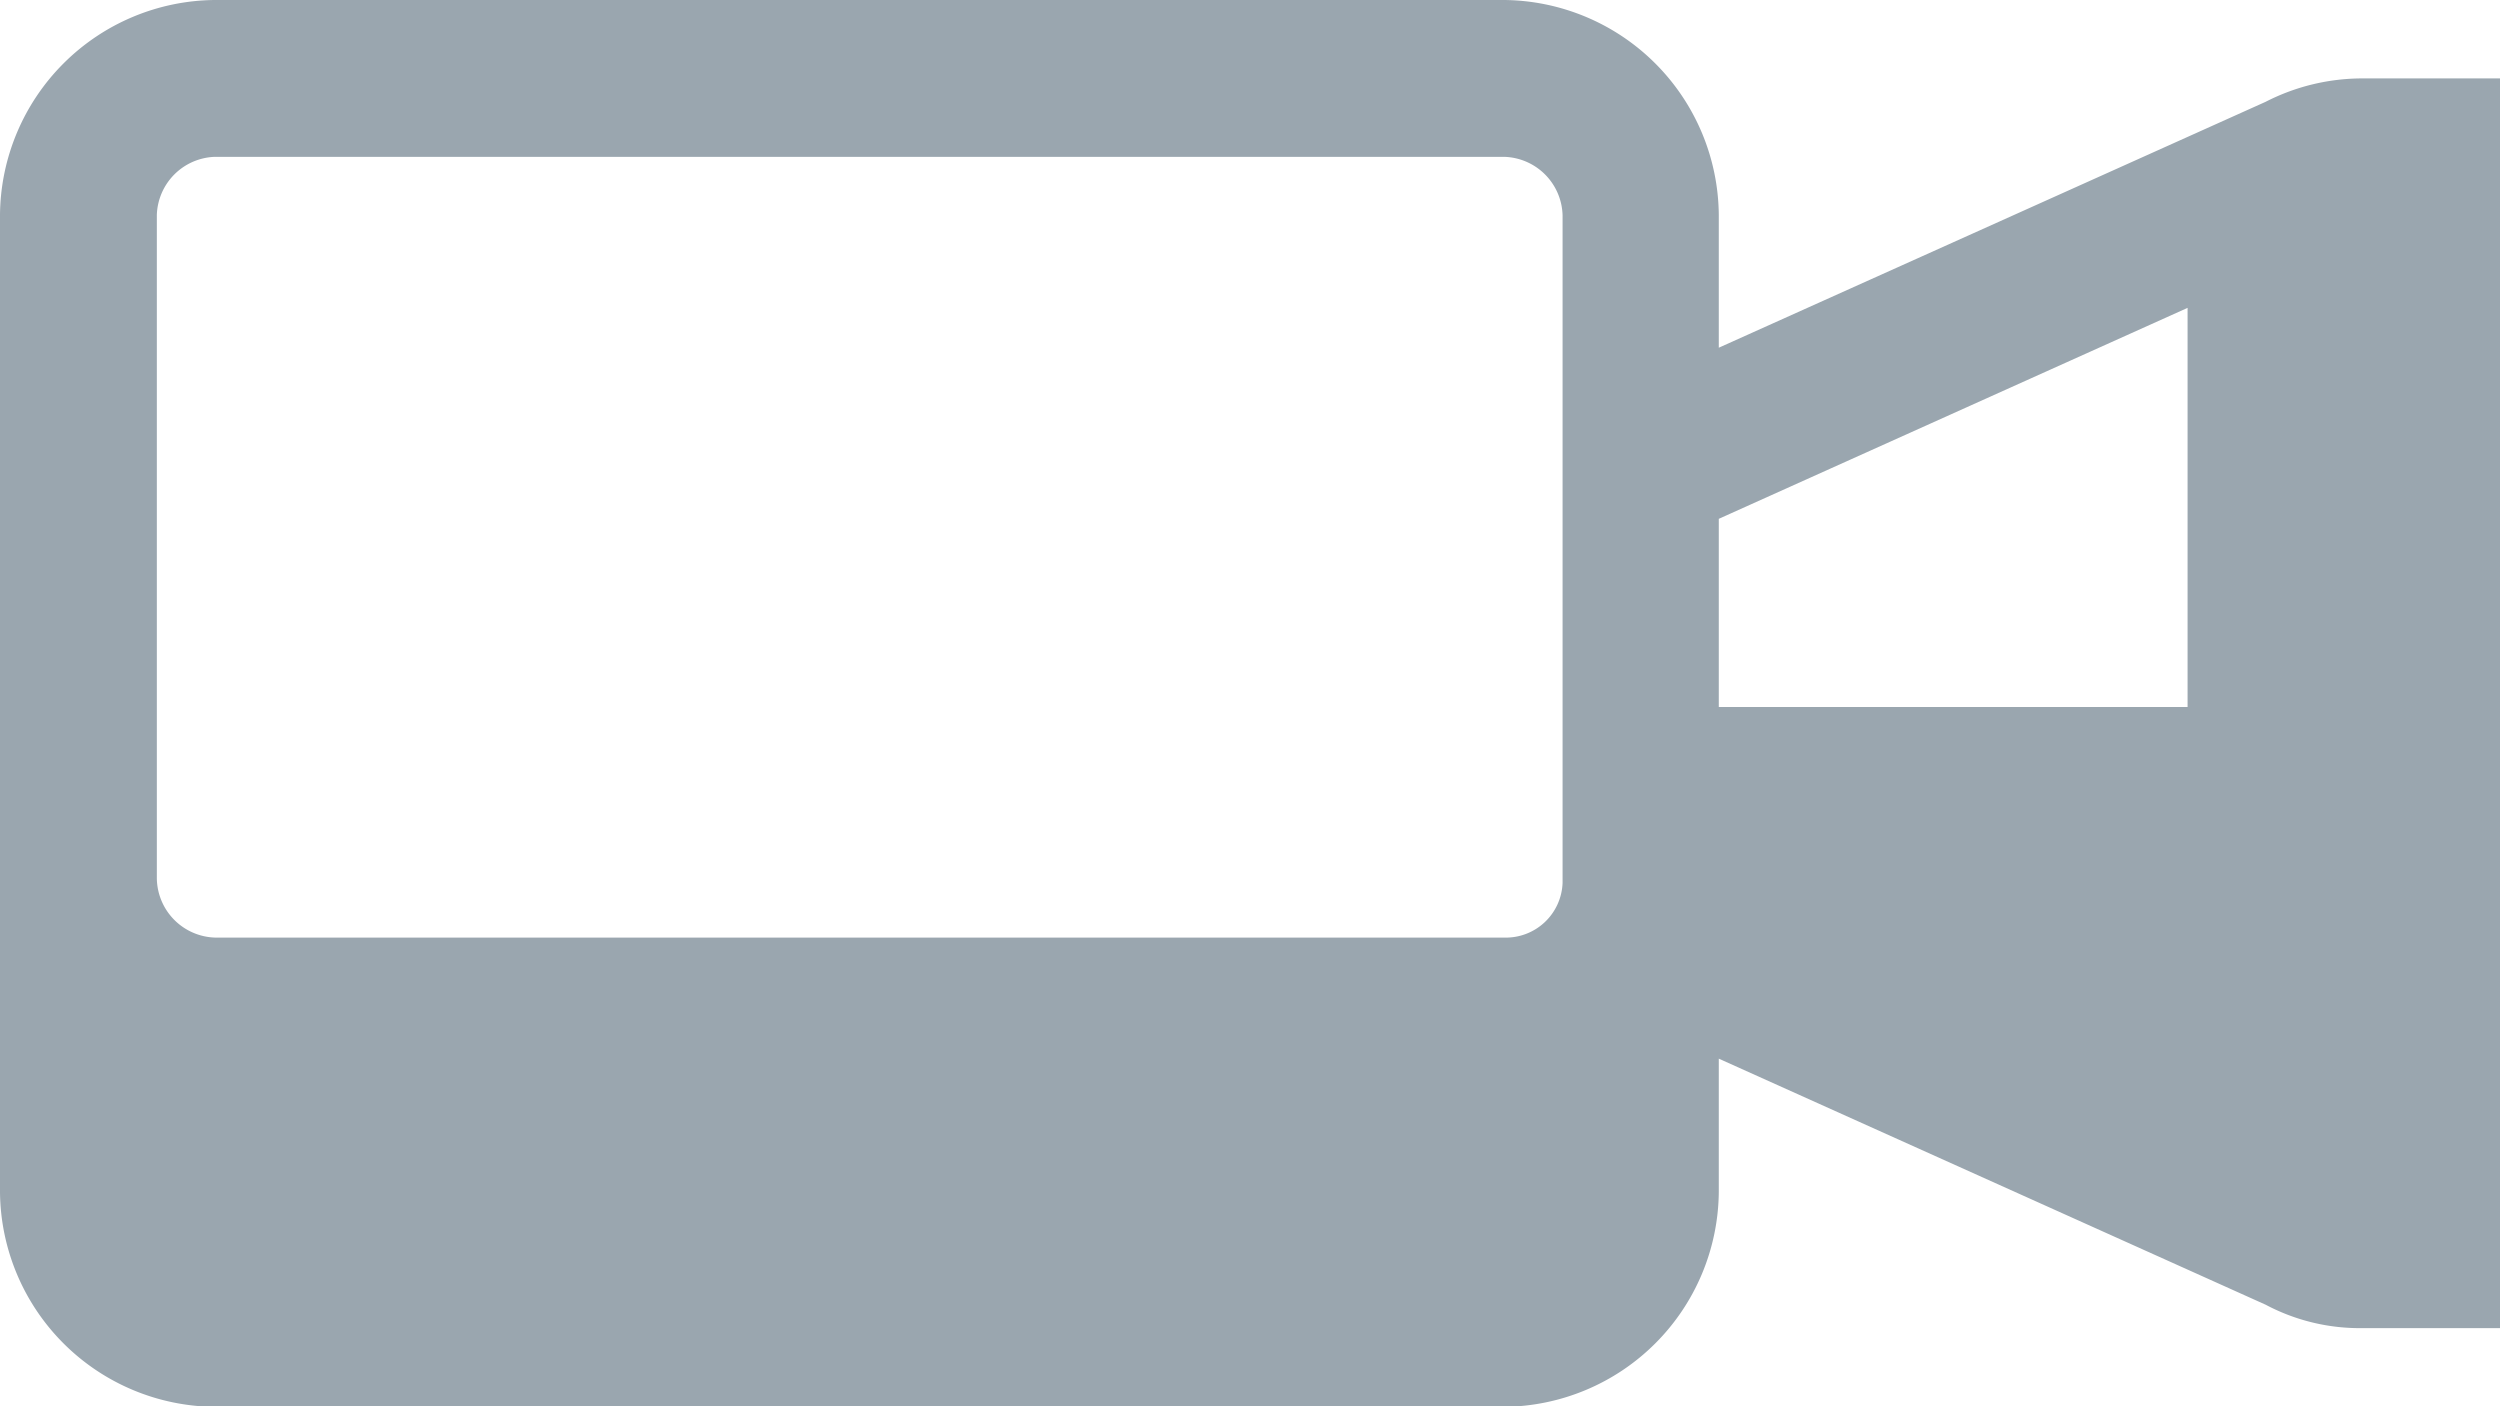 <svg xmlns="http://www.w3.org/2000/svg" viewBox="10287 1008 15.94 8.966">
  <defs>
    <style>
      .cls-1 {
        fill: #9aa6af;
      }
    </style>
  </defs>
  <path id="Path_18327" data-name="Path 18327" class="cls-1" d="M15.069.5a1.35,1.35,0,0,0-.623.149h0L10.959,2.217V1.37A1.382,1.382,0,0,0,9.589,0H1.37A1.382,1.382,0,0,0,0,1.37V7.6a1.382,1.382,0,0,0,1.37,1.37H9.589a1.382,1.382,0,0,0,1.37-1.37V6.75l3.487,1.569h0a1.279,1.279,0,0,0,.623.149h.872V.5ZM9.963,2.989h0v2.64a.362.362,0,0,1-.374.349H1.37A.383.383,0,0,1,1,5.6V1.37A.383.383,0,0,1,1.37,1H9.589a.383.383,0,0,1,.374.374Zm3.985,1.519H10.959v-1.2l2.989-1.345Z" transform="translate(10287 1008)"/>
</svg>
